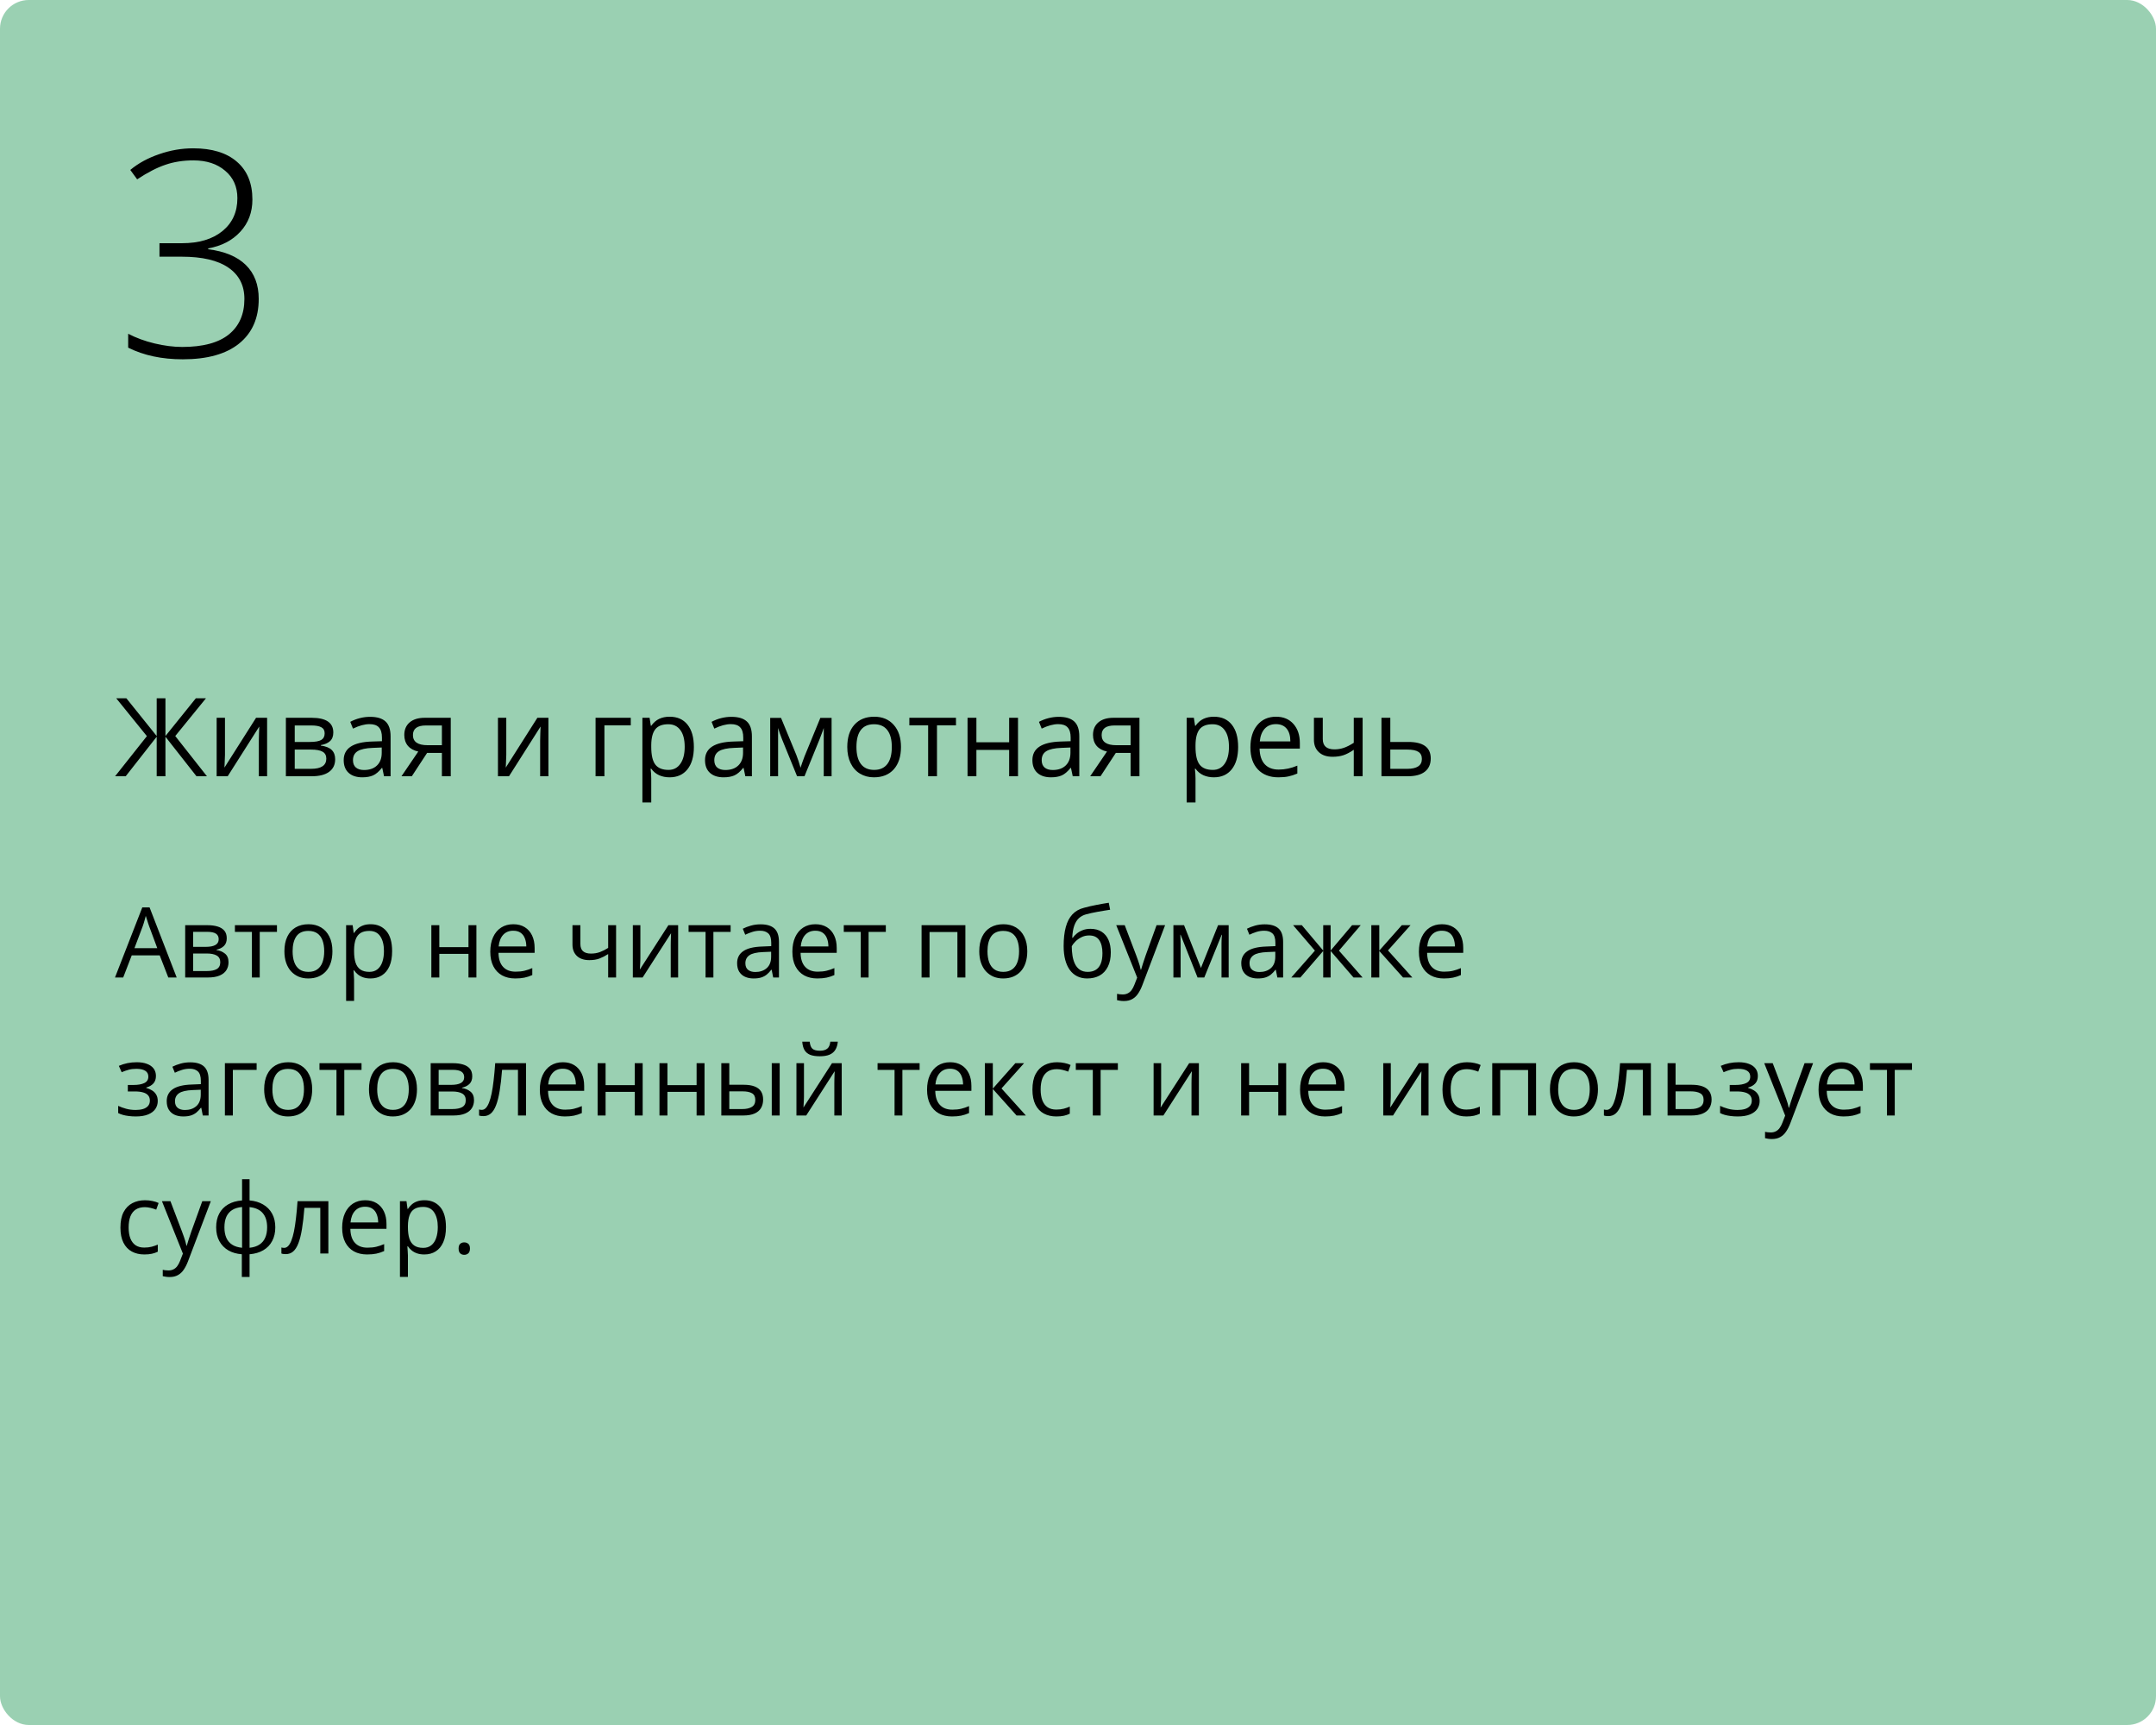 <?xml version="1.0" encoding="UTF-8"?> <svg xmlns="http://www.w3.org/2000/svg" width="375" height="300" viewBox="0 0 375 300" fill="none"> <rect width="375" height="300" rx="5" fill="#9AD0B2"></rect> <path d="M29.272 170L27.778 166.148H22.914L21.428 170H20L24.748 157.814H26.018L30.733 170H29.272ZM27.355 164.895L25.935 161.068C25.902 160.969 25.846 160.806 25.769 160.579C25.697 160.352 25.622 160.117 25.545 159.873C25.467 159.63 25.404 159.433 25.354 159.284C25.299 159.511 25.238 159.737 25.171 159.964C25.11 160.186 25.05 160.393 24.989 160.587C24.928 160.775 24.875 160.936 24.831 161.068L23.387 164.895H27.355ZM39.44 163.185C39.44 163.755 39.274 164.201 38.942 164.521C38.61 164.837 38.181 165.05 37.656 165.161V165.227C38.226 165.305 38.715 165.509 39.125 165.841C39.54 166.168 39.748 166.669 39.748 167.344C39.748 167.864 39.623 168.323 39.374 168.722C39.125 169.12 38.735 169.433 38.204 169.66C37.672 169.887 36.981 170 36.128 170H32.21V160.902H36.095C36.748 160.902 37.324 160.977 37.822 161.126C38.325 161.27 38.721 161.508 39.009 161.84C39.297 162.172 39.44 162.621 39.44 163.185ZM38.312 167.344C38.312 166.807 38.107 166.42 37.697 166.182C37.293 165.944 36.704 165.825 35.929 165.825H33.597V168.879H35.962C36.726 168.879 37.307 168.763 37.706 168.531C38.109 168.293 38.312 167.897 38.312 167.344ZM38.038 163.343C38.038 162.911 37.88 162.59 37.565 162.38C37.249 162.164 36.732 162.056 36.012 162.056H33.597V164.671H35.772C36.519 164.671 37.083 164.563 37.465 164.347C37.847 164.131 38.038 163.797 38.038 163.343ZM48.173 162.073H45.176V170H43.815V162.073H40.86V160.902H48.173V162.073ZM57.818 165.435C57.818 166.182 57.721 166.848 57.528 167.435C57.334 168.022 57.055 168.517 56.69 168.921C56.324 169.325 55.882 169.635 55.361 169.851C54.847 170.061 54.263 170.166 53.61 170.166C53.001 170.166 52.442 170.061 51.933 169.851C51.429 169.635 50.992 169.325 50.622 168.921C50.256 168.517 49.971 168.022 49.767 167.435C49.567 166.848 49.468 166.182 49.468 165.435C49.468 164.438 49.637 163.592 49.974 162.895C50.312 162.192 50.793 161.658 51.419 161.292C52.049 160.922 52.799 160.736 53.668 160.736C54.498 160.736 55.223 160.922 55.843 161.292C56.468 161.663 56.952 162.2 57.295 162.903C57.644 163.6 57.818 164.444 57.818 165.435ZM50.895 165.435C50.895 166.165 50.992 166.799 51.186 167.335C51.38 167.872 51.678 168.287 52.083 168.581C52.486 168.874 53.007 169.021 53.643 169.021C54.274 169.021 54.791 168.874 55.195 168.581C55.605 168.287 55.906 167.872 56.1 167.335C56.294 166.799 56.391 166.165 56.391 165.435C56.391 164.71 56.294 164.084 56.1 163.559C55.906 163.027 55.608 162.618 55.204 162.33C54.8 162.042 54.277 161.898 53.635 161.898C52.688 161.898 51.994 162.211 51.551 162.836C51.114 163.462 50.895 164.328 50.895 165.435ZM64.476 160.736C65.61 160.736 66.515 161.126 67.19 161.907C67.865 162.687 68.203 163.86 68.203 165.426C68.203 166.461 68.048 167.33 67.738 168.033C67.428 168.736 66.991 169.267 66.426 169.626C65.867 169.986 65.206 170.166 64.442 170.166C63.961 170.166 63.538 170.102 63.172 169.975C62.807 169.848 62.495 169.676 62.234 169.46C61.974 169.245 61.758 169.009 61.587 168.755H61.487C61.504 168.971 61.523 169.231 61.545 169.535C61.573 169.84 61.587 170.105 61.587 170.332V174.067H60.201V160.902H61.338L61.52 162.247H61.587C61.764 161.97 61.98 161.719 62.234 161.492C62.489 161.259 62.799 161.077 63.164 160.944C63.535 160.806 63.972 160.736 64.476 160.736ZM64.235 161.898C63.604 161.898 63.095 162.02 62.708 162.264C62.326 162.507 62.046 162.872 61.869 163.359C61.692 163.841 61.598 164.447 61.587 165.177V165.443C61.587 166.212 61.67 166.862 61.836 167.394C62.008 167.925 62.287 168.329 62.674 168.605C63.067 168.882 63.593 169.021 64.251 169.021C64.816 169.021 65.286 168.868 65.663 168.564C66.039 168.26 66.318 167.836 66.501 167.294C66.689 166.746 66.783 166.118 66.783 165.41C66.783 164.336 66.573 163.484 66.152 162.853C65.737 162.217 65.098 161.898 64.235 161.898ZM76.412 160.902V164.721H81.484V160.902H82.862V170H81.484V165.891H76.412V170H75.026V160.902H76.412ZM89.287 160.736C90.061 160.736 90.725 160.908 91.279 161.251C91.832 161.594 92.255 162.076 92.549 162.695C92.842 163.31 92.989 164.029 92.989 164.854V165.708H86.705C86.722 166.777 86.987 167.59 87.502 168.149C88.017 168.708 88.742 168.987 89.677 168.987C90.252 168.987 90.761 168.935 91.204 168.83C91.647 168.724 92.106 168.569 92.582 168.365V169.577C92.123 169.781 91.666 169.931 91.212 170.025C90.764 170.119 90.233 170.166 89.619 170.166C88.744 170.166 87.981 169.989 87.328 169.635C86.68 169.275 86.177 168.749 85.817 168.058C85.457 167.366 85.277 166.519 85.277 165.518C85.277 164.538 85.441 163.691 85.767 162.978C86.099 162.258 86.564 161.705 87.162 161.317C87.765 160.93 88.473 160.736 89.287 160.736ZM89.27 161.865C88.534 161.865 87.947 162.106 87.51 162.587C87.073 163.069 86.813 163.741 86.73 164.604H91.544C91.539 164.062 91.453 163.586 91.287 163.177C91.127 162.762 90.88 162.441 90.548 162.214C90.216 161.981 89.79 161.865 89.27 161.865ZM100.949 160.902V164.173C100.949 164.743 101.104 165.163 101.414 165.435C101.729 165.706 102.186 165.841 102.784 165.841C103.359 165.841 103.882 165.753 104.353 165.576C104.823 165.399 105.299 165.158 105.78 164.854V160.902H107.158V170H105.78V165.924C105.271 166.251 104.77 166.508 104.278 166.696C103.785 166.884 103.196 166.979 102.51 166.979C101.575 166.979 100.85 166.735 100.335 166.248C99.826 165.761 99.571 165.103 99.571 164.272V160.902H100.949ZM111.383 160.902V166.622C111.383 166.732 111.381 166.876 111.375 167.053C111.369 167.225 111.361 167.41 111.35 167.609C111.339 167.803 111.328 167.991 111.317 168.174C111.311 168.351 111.303 168.498 111.292 168.614L116.256 160.902H117.949V170H116.663V164.422C116.663 164.245 116.665 164.018 116.671 163.741C116.676 163.465 116.685 163.193 116.696 162.928C116.707 162.657 116.715 162.446 116.721 162.297L111.773 170H110.072V160.902H111.383ZM127.08 162.073H124.083V170H122.722V162.073H119.767V160.902H127.08V162.073ZM132.285 160.753C133.369 160.753 134.174 160.996 134.7 161.483C135.226 161.97 135.489 162.748 135.489 163.816V170H134.484L134.219 168.655H134.152C133.898 168.987 133.632 169.267 133.355 169.494C133.079 169.715 132.758 169.884 132.393 170C132.033 170.111 131.59 170.166 131.064 170.166C130.511 170.166 130.019 170.069 129.587 169.875C129.161 169.682 128.823 169.389 128.574 168.996C128.331 168.603 128.209 168.105 128.209 167.501C128.209 166.594 128.569 165.897 129.288 165.41C130.007 164.923 131.103 164.657 132.575 164.613L134.144 164.546V163.99C134.144 163.204 133.975 162.654 133.638 162.338C133.3 162.023 132.824 161.865 132.21 161.865C131.734 161.865 131.28 161.934 130.849 162.073C130.417 162.211 130.007 162.374 129.62 162.562L129.197 161.517C129.606 161.306 130.077 161.126 130.608 160.977C131.139 160.828 131.698 160.753 132.285 160.753ZM134.127 165.518L132.741 165.576C131.607 165.62 130.807 165.805 130.342 166.132C129.877 166.458 129.645 166.92 129.645 167.518C129.645 168.038 129.803 168.423 130.118 168.672C130.434 168.921 130.851 169.045 131.372 169.045C132.18 169.045 132.841 168.821 133.355 168.373C133.87 167.925 134.127 167.252 134.127 166.356V165.518ZM141.831 160.736C142.605 160.736 143.269 160.908 143.823 161.251C144.376 161.594 144.799 162.076 145.093 162.695C145.386 163.31 145.533 164.029 145.533 164.854V165.708H139.249C139.266 166.777 139.531 167.59 140.046 168.149C140.561 168.708 141.285 168.987 142.221 168.987C142.796 168.987 143.305 168.935 143.748 168.83C144.191 168.724 144.65 168.569 145.126 168.365V169.577C144.667 169.781 144.21 169.931 143.756 170.025C143.308 170.119 142.777 170.166 142.163 170.166C141.288 170.166 140.525 169.989 139.872 169.635C139.224 169.275 138.721 168.749 138.361 168.058C138.001 167.366 137.821 166.519 137.821 165.518C137.821 164.538 137.985 163.691 138.311 162.978C138.643 162.258 139.108 161.705 139.706 161.317C140.309 160.93 141.017 160.736 141.831 160.736ZM141.814 161.865C141.078 161.865 140.491 162.106 140.054 162.587C139.617 163.069 139.357 163.741 139.274 164.604H144.088C144.083 164.062 143.997 163.586 143.831 163.177C143.671 162.762 143.424 162.441 143.092 162.214C142.76 161.981 142.334 161.865 141.814 161.865ZM154.074 162.073H151.078V170H149.716V162.073H146.761V160.902H154.074V162.073ZM167.912 160.902V170H166.525V162.089H161.678V170H160.292V160.902H167.912ZM178.678 165.435C178.678 166.182 178.581 166.848 178.387 167.435C178.194 168.022 177.914 168.517 177.549 168.921C177.184 169.325 176.741 169.635 176.221 169.851C175.706 170.061 175.122 170.166 174.469 170.166C173.861 170.166 173.302 170.061 172.792 169.851C172.289 169.635 171.852 169.325 171.481 168.921C171.116 168.517 170.831 168.022 170.626 167.435C170.427 166.848 170.327 166.182 170.327 165.435C170.327 164.438 170.496 163.592 170.833 162.895C171.171 162.192 171.653 161.658 172.278 161.292C172.909 160.922 173.659 160.736 174.527 160.736C175.357 160.736 176.082 160.922 176.702 161.292C177.327 161.663 177.812 162.2 178.155 162.903C178.503 163.6 178.678 164.444 178.678 165.435ZM171.755 165.435C171.755 166.165 171.852 166.799 172.045 167.335C172.239 167.872 172.538 168.287 172.942 168.581C173.346 168.874 173.866 169.021 174.502 169.021C175.133 169.021 175.651 168.874 176.055 168.581C176.464 168.287 176.766 167.872 176.959 167.335C177.153 166.799 177.25 166.165 177.25 165.435C177.25 164.71 177.153 164.084 176.959 163.559C176.766 163.027 176.467 162.618 176.063 162.33C175.659 162.042 175.136 161.898 174.494 161.898C173.548 161.898 172.853 162.211 172.411 162.836C171.973 163.462 171.755 164.328 171.755 165.435ZM185.003 164.538C185.003 163.243 185.127 162.139 185.376 161.226C185.625 160.307 186.01 159.571 186.53 159.018C187.056 158.459 187.731 158.077 188.556 157.873C189.264 157.679 189.983 157.513 190.714 157.375C191.444 157.231 192.155 157.106 192.847 157.001L193.088 158.213C192.739 158.263 192.374 158.321 191.992 158.387C191.61 158.448 191.229 158.514 190.847 158.586C190.465 158.653 190.105 158.725 189.768 158.802C189.43 158.874 189.131 158.949 188.871 159.026C188.401 159.154 187.994 159.375 187.651 159.69C187.313 160.006 187.045 160.44 186.846 160.994C186.652 161.547 186.536 162.244 186.497 163.085H186.597C186.763 162.842 186.99 162.601 187.277 162.363C187.565 162.125 187.908 161.929 188.307 161.774C188.705 161.613 189.153 161.533 189.651 161.533C190.437 161.533 191.093 161.705 191.619 162.048C192.144 162.385 192.54 162.861 192.806 163.476C193.071 164.09 193.204 164.809 193.204 165.634C193.204 166.624 193.033 167.457 192.689 168.132C192.352 168.807 191.876 169.317 191.262 169.66C190.647 169.997 189.925 170.166 189.095 170.166C188.453 170.166 187.878 170.042 187.369 169.792C186.865 169.543 186.436 169.178 186.082 168.697C185.733 168.215 185.465 167.626 185.277 166.929C185.094 166.231 185.003 165.435 185.003 164.538ZM189.203 169.021C189.729 169.021 190.18 168.91 190.556 168.688C190.938 168.467 191.231 168.118 191.436 167.643C191.646 167.161 191.751 166.536 191.751 165.767C191.751 164.804 191.566 164.051 191.195 163.509C190.83 162.961 190.243 162.687 189.436 162.687C188.932 162.687 188.475 162.795 188.066 163.011C187.656 163.221 187.311 163.473 187.028 163.766C186.746 164.059 186.541 164.322 186.414 164.555C186.414 165.119 186.456 165.667 186.539 166.198C186.622 166.729 186.765 167.208 186.97 167.634C187.175 168.06 187.457 168.398 187.817 168.647C188.182 168.896 188.644 169.021 189.203 169.021ZM194.15 160.902H195.628L197.637 166.182C197.753 166.492 197.861 166.79 197.96 167.078C198.06 167.36 198.149 167.632 198.226 167.892C198.304 168.152 198.364 168.403 198.409 168.647H198.467C198.544 168.37 198.655 168.008 198.799 167.56C198.943 167.106 199.098 166.644 199.264 166.173L201.165 160.902H202.65L198.691 171.336C198.481 171.895 198.234 172.382 197.952 172.797C197.675 173.212 197.338 173.531 196.939 173.752C196.541 173.979 196.06 174.092 195.495 174.092C195.235 174.092 195.005 174.076 194.806 174.042C194.607 174.015 194.435 173.982 194.292 173.943V172.839C194.413 172.867 194.56 172.891 194.731 172.914C194.909 172.936 195.091 172.947 195.279 172.947C195.622 172.947 195.918 172.88 196.167 172.748C196.422 172.62 196.641 172.432 196.823 172.183C197.006 171.934 197.164 171.638 197.296 171.295L197.794 170.017L194.15 160.902ZM213.707 160.902V170H212.462V164.073C212.462 163.83 212.467 163.583 212.479 163.334C212.495 163.08 212.514 162.825 212.537 162.571H212.487L209.465 170H208.295L205.348 162.571H205.298C205.315 162.825 205.326 163.08 205.332 163.334C205.343 163.583 205.348 163.846 205.348 164.123V170H204.095V160.902H205.946L208.884 168.34L211.864 160.902H213.707ZM219.974 160.753C221.059 160.753 221.864 160.996 222.39 161.483C222.915 161.97 223.178 162.748 223.178 163.816V170H222.174L221.908 168.655H221.842C221.587 168.987 221.322 169.267 221.045 169.494C220.768 169.715 220.447 169.884 220.082 170C219.722 170.111 219.28 170.166 218.754 170.166C218.201 170.166 217.708 170.069 217.276 169.875C216.85 169.682 216.513 169.389 216.264 168.996C216.02 168.603 215.898 168.105 215.898 167.501C215.898 166.594 216.258 165.897 216.978 165.41C217.697 164.923 218.793 164.657 220.265 164.613L221.833 164.546V163.99C221.833 163.204 221.665 162.654 221.327 162.338C220.99 162.023 220.514 161.865 219.899 161.865C219.424 161.865 218.97 161.934 218.538 162.073C218.106 162.211 217.697 162.374 217.31 162.562L216.886 161.517C217.296 161.306 217.766 161.126 218.297 160.977C218.829 160.828 219.388 160.753 219.974 160.753ZM221.817 165.518L220.431 165.576C219.296 165.62 218.497 165.805 218.032 166.132C217.567 166.458 217.334 166.92 217.334 167.518C217.334 168.038 217.492 168.423 217.808 168.672C218.123 168.921 218.541 169.045 219.061 169.045C219.869 169.045 220.53 168.821 221.045 168.373C221.56 167.925 221.817 167.252 221.817 166.356V165.518ZM236.675 160.902L232.89 165.327L236.999 170H235.422L231.438 165.385V170H230.151V165.385L226.175 170H224.598L228.707 165.327L224.913 160.902H226.432L230.151 165.318V160.902H231.438V165.318L235.173 160.902H236.675ZM243.822 160.902H245.341L241.415 165.293L245.657 170H244.038L239.904 165.385V170H238.518V160.902H239.904V165.318L243.822 160.902ZM250.803 160.736C251.578 160.736 252.242 160.908 252.795 161.251C253.349 161.594 253.772 162.076 254.065 162.695C254.359 163.31 254.505 164.029 254.505 164.854V165.708H248.222C248.238 166.777 248.504 167.59 249.019 168.149C249.533 168.708 250.258 168.987 251.193 168.987C251.769 168.987 252.278 168.935 252.721 168.83C253.163 168.724 253.623 168.569 254.099 168.365V169.577C253.639 169.781 253.183 169.931 252.729 170.025C252.281 170.119 251.75 170.166 251.135 170.166C250.261 170.166 249.497 169.989 248.844 169.635C248.197 169.275 247.693 168.749 247.333 168.058C246.974 167.366 246.794 166.519 246.794 165.518C246.794 164.538 246.957 163.691 247.284 162.978C247.616 162.258 248.081 161.705 248.678 161.317C249.281 160.93 249.99 160.736 250.803 160.736ZM250.787 161.865C250.051 161.865 249.464 162.106 249.027 162.587C248.59 163.069 248.33 163.741 248.247 164.604H253.061C253.056 164.062 252.97 163.586 252.804 163.177C252.643 162.762 252.397 162.441 252.065 162.214C251.733 161.981 251.307 161.865 250.787 161.865ZM23.794 184.736C24.474 184.736 25.064 184.83 25.561 185.019C26.06 185.201 26.444 185.47 26.715 185.824C26.986 186.178 27.122 186.61 27.122 187.119C27.122 187.667 26.973 188.104 26.674 188.43C26.375 188.757 25.963 188.992 25.437 189.136V189.202C25.808 189.302 26.143 189.446 26.441 189.634C26.746 189.816 26.986 190.06 27.164 190.364C27.346 190.663 27.438 191.037 27.438 191.485C27.438 191.994 27.299 192.453 27.023 192.863C26.746 193.267 26.325 193.585 25.761 193.817C25.196 194.05 24.482 194.166 23.619 194.166C23.193 194.166 22.789 194.141 22.407 194.091C22.025 194.047 21.68 193.981 21.37 193.892C21.06 193.804 20.789 193.698 20.556 193.577V192.323C20.944 192.511 21.397 192.677 21.918 192.821C22.438 192.965 22.999 193.037 23.602 193.037C24.067 193.037 24.485 192.985 24.856 192.879C25.227 192.769 25.52 192.594 25.736 192.356C25.957 192.113 26.068 191.795 26.068 191.402C26.068 191.042 25.971 190.746 25.777 190.514C25.584 190.276 25.293 190.101 24.906 189.991C24.524 189.875 24.04 189.816 23.453 189.816H22.233V188.688H23.237C24.018 188.688 24.64 188.577 25.105 188.355C25.57 188.134 25.802 187.761 25.802 187.235C25.802 186.781 25.622 186.444 25.263 186.222C24.903 185.995 24.388 185.882 23.719 185.882C23.221 185.882 22.781 185.934 22.399 186.04C22.017 186.139 21.605 186.283 21.162 186.471L20.672 185.367C21.148 185.157 21.646 184.999 22.166 184.894C22.687 184.789 23.229 184.736 23.794 184.736ZM33.074 184.753C34.158 184.753 34.964 184.996 35.489 185.483C36.015 185.97 36.278 186.748 36.278 187.816V194H35.273L35.008 192.655H34.941C34.687 192.987 34.421 193.267 34.145 193.494C33.868 193.715 33.547 193.884 33.182 194C32.822 194.111 32.379 194.166 31.854 194.166C31.3 194.166 30.808 194.069 30.376 193.875C29.95 193.682 29.612 193.389 29.363 192.996C29.12 192.603 28.998 192.105 28.998 191.501C28.998 190.594 29.358 189.897 30.077 189.41C30.797 188.923 31.892 188.657 33.364 188.613L34.933 188.546V187.99C34.933 187.204 34.764 186.654 34.427 186.338C34.089 186.023 33.613 185.865 32.999 185.865C32.523 185.865 32.069 185.934 31.638 186.073C31.206 186.211 30.797 186.374 30.409 186.562L29.986 185.517C30.395 185.306 30.866 185.126 31.397 184.977C31.928 184.828 32.487 184.753 33.074 184.753ZM34.916 189.518L33.53 189.576C32.396 189.62 31.596 189.805 31.131 190.132C30.666 190.458 30.434 190.92 30.434 191.518C30.434 192.038 30.592 192.423 30.907 192.672C31.223 192.921 31.64 193.045 32.161 193.045C32.969 193.045 33.63 192.821 34.145 192.373C34.659 191.925 34.916 191.252 34.916 190.356V189.518ZM44.637 184.902V186.073H40.503V194H39.117V184.902H44.637ZM54.299 189.435C54.299 190.182 54.202 190.848 54.008 191.435C53.815 192.022 53.535 192.517 53.17 192.921C52.805 193.325 52.362 193.635 51.842 193.851C51.327 194.061 50.743 194.166 50.09 194.166C49.482 194.166 48.923 194.061 48.414 193.851C47.91 193.635 47.473 193.325 47.102 192.921C46.737 192.517 46.452 192.022 46.247 191.435C46.048 190.848 45.948 190.182 45.948 189.435C45.948 188.438 46.117 187.592 46.455 186.895C46.792 186.192 47.274 185.658 47.899 185.292C48.53 184.922 49.28 184.736 50.148 184.736C50.978 184.736 51.703 184.922 52.323 185.292C52.949 185.663 53.433 186.2 53.776 186.903C54.124 187.6 54.299 188.444 54.299 189.435ZM47.376 189.435C47.376 190.165 47.473 190.799 47.666 191.335C47.86 191.872 48.159 192.287 48.563 192.581C48.967 192.874 49.487 193.021 50.123 193.021C50.754 193.021 51.272 192.874 51.676 192.581C52.085 192.287 52.387 191.872 52.581 191.335C52.774 190.799 52.871 190.165 52.871 189.435C52.871 188.71 52.774 188.084 52.581 187.559C52.387 187.027 52.088 186.618 51.684 186.33C51.28 186.042 50.757 185.898 50.115 185.898C49.169 185.898 48.474 186.211 48.032 186.836C47.595 187.462 47.376 188.328 47.376 189.435ZM62.882 186.073H59.885V194H58.524V186.073H55.569V184.902H62.882V186.073ZM72.527 189.435C72.527 190.182 72.43 190.848 72.237 191.435C72.043 192.022 71.764 192.517 71.398 192.921C71.033 193.325 70.591 193.635 70.07 193.851C69.556 194.061 68.972 194.166 68.319 194.166C67.71 194.166 67.151 194.061 66.642 193.851C66.138 193.635 65.701 193.325 65.331 192.921C64.965 192.517 64.68 192.022 64.476 191.435C64.276 190.848 64.177 190.182 64.177 189.435C64.177 188.438 64.346 187.592 64.683 186.895C65.021 186.192 65.502 185.658 66.127 185.292C66.758 184.922 67.508 184.736 68.377 184.736C69.207 184.736 69.932 184.922 70.552 185.292C71.177 185.663 71.661 186.2 72.004 186.903C72.353 187.6 72.527 188.444 72.527 189.435ZM65.605 189.435C65.605 190.165 65.701 190.799 65.895 191.335C66.089 191.872 66.388 192.287 66.791 192.581C67.195 192.874 67.716 193.021 68.352 193.021C68.983 193.021 69.5 192.874 69.904 192.581C70.314 192.287 70.615 191.872 70.809 191.335C71.003 190.799 71.1 190.165 71.1 189.435C71.1 188.71 71.003 188.084 70.809 187.559C70.615 187.027 70.317 186.618 69.913 186.33C69.509 186.042 68.986 185.898 68.344 185.898C67.397 185.898 66.703 186.211 66.26 186.836C65.823 187.462 65.605 188.328 65.605 189.435ZM82.14 187.185C82.14 187.755 81.974 188.201 81.642 188.521C81.31 188.837 80.881 189.05 80.355 189.161V189.227C80.925 189.305 81.415 189.509 81.824 189.841C82.239 190.168 82.447 190.669 82.447 191.344C82.447 191.864 82.322 192.323 82.073 192.722C81.824 193.12 81.434 193.433 80.903 193.66C80.372 193.887 79.68 194 78.828 194H74.91V184.902H78.794C79.447 184.902 80.023 184.977 80.521 185.126C81.025 185.27 81.42 185.508 81.708 185.84C81.996 186.172 82.14 186.621 82.14 187.185ZM81.011 191.344C81.011 190.807 80.806 190.42 80.397 190.182C79.993 189.944 79.403 189.825 78.628 189.825H76.296V192.879H78.662C79.425 192.879 80.006 192.763 80.405 192.531C80.809 192.293 81.011 191.897 81.011 191.344ZM80.737 187.343C80.737 186.911 80.579 186.59 80.264 186.38C79.948 186.164 79.431 186.056 78.711 186.056H76.296V188.671H78.471C79.218 188.671 79.782 188.563 80.164 188.347C80.546 188.131 80.737 187.797 80.737 187.343ZM91.495 194H90.092V186.056H87.328C87.217 187.489 87.076 188.718 86.904 189.742C86.738 190.76 86.528 191.593 86.273 192.24C86.024 192.882 85.72 193.355 85.36 193.66C85.006 193.958 84.583 194.108 84.09 194.108C83.941 194.108 83.8 194.1 83.667 194.083C83.534 194.066 83.421 194.039 83.327 194V192.954C83.399 192.976 83.473 192.993 83.551 193.004C83.634 193.015 83.72 193.021 83.808 193.021C84.057 193.021 84.284 192.918 84.489 192.713C84.699 192.503 84.887 192.188 85.053 191.767C85.225 191.347 85.377 190.815 85.51 190.173C85.643 189.526 85.759 188.765 85.858 187.891C85.963 187.011 86.055 186.015 86.132 184.902H91.495V194ZM97.903 184.736C98.678 184.736 99.342 184.908 99.895 185.251C100.448 185.594 100.872 186.076 101.165 186.695C101.458 187.31 101.605 188.029 101.605 188.854V189.708H95.321C95.338 190.777 95.603 191.59 96.118 192.149C96.633 192.708 97.358 192.987 98.293 192.987C98.868 192.987 99.378 192.935 99.82 192.83C100.263 192.724 100.722 192.569 101.198 192.365V193.577C100.739 193.781 100.282 193.931 99.829 194.025C99.38 194.119 98.849 194.166 98.235 194.166C97.361 194.166 96.597 193.989 95.944 193.635C95.296 193.275 94.793 192.749 94.433 192.058C94.073 191.366 93.894 190.519 93.894 189.518C93.894 188.538 94.057 187.691 94.383 186.978C94.715 186.258 95.18 185.705 95.778 185.317C96.381 184.93 97.089 184.736 97.903 184.736ZM97.886 185.865C97.15 185.865 96.564 186.106 96.126 186.587C95.689 187.069 95.429 187.741 95.346 188.604H100.161C100.155 188.062 100.069 187.586 99.903 187.177C99.743 186.762 99.497 186.441 99.165 186.214C98.832 185.981 98.406 185.865 97.886 185.865ZM105.332 184.902V188.721H110.404V184.902H111.782V194H110.404V189.891H105.332V194H103.946V184.902H105.332ZM116.09 184.902V188.721H121.162V184.902H122.54V194H121.162V189.891H116.09V194H114.704V184.902H116.09ZM125.461 194V184.902H126.848V188.654H129.338C130.113 188.654 130.749 188.751 131.247 188.945C131.751 189.139 132.124 189.426 132.368 189.808C132.611 190.19 132.733 190.663 132.733 191.228C132.733 191.792 132.611 192.282 132.368 192.697C132.13 193.112 131.753 193.433 131.239 193.66C130.73 193.887 130.066 194 129.247 194H125.461ZM126.848 192.879H129.114C129.8 192.879 130.348 192.758 130.757 192.514C131.167 192.271 131.372 191.864 131.372 191.294C131.372 190.735 131.181 190.348 130.799 190.132C130.417 189.91 129.869 189.8 129.155 189.8H126.848V192.879ZM134.235 194V184.902H135.613V194H134.235ZM139.838 184.902V190.622C139.838 190.732 139.836 190.876 139.83 191.053C139.825 191.225 139.816 191.41 139.805 191.609C139.794 191.803 139.783 191.991 139.772 192.174C139.766 192.351 139.758 192.498 139.747 192.614L144.711 184.902H146.404V194H145.118V188.422C145.118 188.245 145.12 188.018 145.126 187.741C145.132 187.465 145.14 187.193 145.151 186.928C145.162 186.657 145.17 186.446 145.176 186.297L140.229 194H138.527V184.902H139.838ZM145.724 181.159C145.674 181.718 145.533 182.185 145.3 182.562C145.073 182.938 144.739 183.223 144.296 183.417C143.853 183.605 143.286 183.699 142.594 183.699C141.88 183.699 141.305 183.607 140.868 183.425C140.436 183.237 140.115 182.954 139.905 182.578C139.7 182.202 139.578 181.729 139.54 181.159H140.834C140.895 181.767 141.059 182.182 141.324 182.404C141.59 182.625 142.021 182.736 142.619 182.736C143.15 182.736 143.568 182.62 143.873 182.387C144.177 182.155 144.36 181.745 144.42 181.159H145.724ZM159.951 186.073H156.955V194H155.593V186.073H152.638V184.902H159.951V186.073ZM165.255 184.736C166.03 184.736 166.694 184.908 167.248 185.251C167.801 185.594 168.224 186.076 168.518 186.695C168.811 187.31 168.958 188.029 168.958 188.854V189.708H162.674C162.69 190.777 162.956 191.59 163.471 192.149C163.985 192.708 164.71 192.987 165.646 192.987C166.221 192.987 166.73 192.935 167.173 192.83C167.616 192.724 168.075 192.569 168.551 192.365V193.577C168.091 193.781 167.635 193.931 167.181 194.025C166.733 194.119 166.202 194.166 165.587 194.166C164.713 194.166 163.949 193.989 163.296 193.635C162.649 193.275 162.145 192.749 161.786 192.058C161.426 191.366 161.246 190.519 161.246 189.518C161.246 188.538 161.409 187.691 161.736 186.978C162.068 186.258 162.533 185.705 163.13 185.317C163.734 184.93 164.442 184.736 165.255 184.736ZM165.239 185.865C164.503 185.865 163.916 186.106 163.479 186.587C163.042 187.069 162.782 187.741 162.699 188.604H167.513C167.508 188.062 167.422 187.586 167.256 187.177C167.095 186.762 166.849 186.441 166.517 186.214C166.185 185.981 165.759 185.865 165.239 185.865ZM176.603 184.902H178.122L174.195 189.293L178.437 194H176.818L172.685 189.385V194H171.298V184.902H172.685V189.318L176.603 184.902ZM183.725 194.166C182.906 194.166 182.183 193.997 181.558 193.66C180.933 193.322 180.446 192.807 180.097 192.116C179.749 191.424 179.574 190.552 179.574 189.501C179.574 188.4 179.757 187.5 180.122 186.803C180.493 186.1 181.002 185.58 181.649 185.243C182.297 184.905 183.033 184.736 183.857 184.736C184.311 184.736 184.748 184.783 185.169 184.877C185.595 184.966 185.944 185.079 186.215 185.218L185.8 186.372C185.523 186.261 185.202 186.161 184.837 186.073C184.477 185.984 184.14 185.94 183.824 185.94C183.193 185.94 182.668 186.076 182.247 186.347C181.832 186.618 181.519 187.016 181.309 187.542C181.104 188.068 181.002 188.715 181.002 189.484C181.002 190.22 181.102 190.848 181.301 191.369C181.506 191.889 181.807 192.287 182.206 192.564C182.61 192.835 183.113 192.971 183.716 192.971C184.198 192.971 184.632 192.921 185.02 192.821C185.407 192.716 185.758 192.594 186.074 192.456V193.685C185.769 193.84 185.429 193.958 185.053 194.042C184.682 194.125 184.239 194.166 183.725 194.166ZM194.433 186.073H191.436V194H190.075V186.073H187.12V184.902H194.433V186.073ZM201.961 184.902V190.622C201.961 190.732 201.959 190.876 201.953 191.053C201.948 191.225 201.939 191.41 201.928 191.609C201.917 191.803 201.906 191.991 201.895 192.174C201.889 192.351 201.881 192.498 201.87 192.614L206.834 184.902H208.527V194H207.241V188.422C207.241 188.245 207.243 188.018 207.249 187.741C207.255 187.465 207.263 187.193 207.274 186.928C207.285 186.657 207.293 186.446 207.299 186.297L202.352 194H200.65V184.902H201.961ZM217.26 184.902V188.721H222.332V184.902H223.709V194H222.332V189.891H217.26V194H215.874V184.902H217.26ZM230.134 184.736C230.909 184.736 231.573 184.908 232.126 185.251C232.68 185.594 233.103 186.076 233.396 186.695C233.69 187.31 233.836 188.029 233.836 188.854V189.708H227.553C227.569 190.777 227.835 191.59 228.35 192.149C228.864 192.708 229.589 192.987 230.524 192.987C231.1 192.987 231.609 192.935 232.052 192.83C232.494 192.724 232.954 192.569 233.43 192.365V193.577C232.97 193.781 232.514 193.931 232.06 194.025C231.612 194.119 231.081 194.166 230.466 194.166C229.592 194.166 228.828 193.989 228.175 193.635C227.528 193.275 227.024 192.749 226.665 192.058C226.305 191.366 226.125 190.519 226.125 189.518C226.125 188.538 226.288 187.691 226.615 186.978C226.947 186.258 227.412 185.705 228.009 185.317C228.612 184.93 229.321 184.736 230.134 184.736ZM230.118 185.865C229.382 185.865 228.795 186.106 228.358 186.587C227.921 187.069 227.661 187.741 227.578 188.604H232.392C232.387 188.062 232.301 187.586 232.135 187.177C231.974 186.762 231.728 186.441 231.396 186.214C231.064 185.981 230.638 185.865 230.118 185.865ZM241.905 184.902V190.622C241.905 190.732 241.902 190.876 241.896 191.053C241.891 191.225 241.883 191.41 241.872 191.609C241.861 191.803 241.849 191.991 241.838 192.174C241.833 192.351 241.825 192.498 241.813 192.614L246.777 184.902H248.471V194H247.184V188.422C247.184 188.245 247.187 188.018 247.192 187.741C247.198 187.465 247.206 187.193 247.217 186.928C247.228 186.657 247.237 186.446 247.242 186.297L242.295 194H240.593V184.902H241.905ZM255.045 194.166C254.226 194.166 253.504 193.997 252.878 193.66C252.253 193.322 251.766 192.807 251.417 192.116C251.069 191.424 250.895 190.552 250.895 189.501C250.895 188.4 251.077 187.5 251.442 186.803C251.813 186.1 252.322 185.58 252.97 185.243C253.617 184.905 254.353 184.736 255.178 184.736C255.632 184.736 256.069 184.783 256.489 184.877C256.915 184.966 257.264 185.079 257.535 185.218L257.12 186.372C256.843 186.261 256.522 186.161 256.157 186.073C255.798 185.984 255.46 185.94 255.145 185.94C254.514 185.94 253.988 186.076 253.567 186.347C253.152 186.618 252.84 187.016 252.629 187.542C252.425 188.068 252.322 188.715 252.322 189.484C252.322 190.22 252.422 190.848 252.621 191.369C252.826 191.889 253.127 192.287 253.526 192.564C253.93 192.835 254.433 192.971 255.037 192.971C255.518 192.971 255.952 192.921 256.34 192.821C256.727 192.716 257.079 192.594 257.394 192.456V193.685C257.09 193.84 256.749 193.958 256.373 194.042C256.002 194.125 255.56 194.166 255.045 194.166ZM267.172 184.902V194H265.786V186.089H260.938V194H259.552V184.902H267.172ZM277.938 189.435C277.938 190.182 277.842 190.848 277.648 191.435C277.454 192.022 277.175 192.517 276.81 192.921C276.444 193.325 276.002 193.635 275.481 193.851C274.967 194.061 274.383 194.166 273.73 194.166C273.121 194.166 272.562 194.061 272.053 193.851C271.55 193.635 271.112 193.325 270.742 192.921C270.376 192.517 270.091 192.022 269.887 191.435C269.688 190.848 269.588 190.182 269.588 189.435C269.588 188.438 269.757 187.592 270.094 186.895C270.432 186.192 270.913 185.658 271.539 185.292C272.169 184.922 272.919 184.736 273.788 184.736C274.618 184.736 275.343 184.922 275.963 185.292C276.588 185.663 277.072 186.2 277.416 186.903C277.764 187.6 277.938 188.444 277.938 189.435ZM271.016 189.435C271.016 190.165 271.112 190.799 271.306 191.335C271.5 191.872 271.799 192.287 272.203 192.581C272.607 192.874 273.127 193.021 273.763 193.021C274.394 193.021 274.911 192.874 275.315 192.581C275.725 192.287 276.027 191.872 276.22 191.335C276.414 190.799 276.511 190.165 276.511 189.435C276.511 188.71 276.414 188.084 276.22 187.559C276.027 187.027 275.728 186.618 275.324 186.33C274.92 186.042 274.397 185.898 273.755 185.898C272.809 185.898 272.114 186.211 271.671 186.836C271.234 187.462 271.016 188.328 271.016 189.435ZM287.144 194H285.741V186.056H282.977C282.866 187.489 282.725 188.718 282.554 189.742C282.388 190.76 282.177 191.593 281.923 192.24C281.674 192.882 281.369 193.355 281.01 193.66C280.656 193.958 280.232 194.108 279.74 194.108C279.59 194.108 279.449 194.1 279.316 194.083C279.184 194.066 279.07 194.039 278.976 194V192.954C279.048 192.976 279.123 192.993 279.2 193.004C279.283 193.015 279.369 193.021 279.458 193.021C279.707 193.021 279.933 192.918 280.138 192.713C280.348 192.503 280.537 192.188 280.703 191.767C280.874 191.347 281.026 190.815 281.159 190.173C281.292 189.526 281.408 188.765 281.508 187.891C281.613 187.011 281.704 186.015 281.782 184.902H287.144V194ZM291.436 188.654H294.225C294.999 188.654 295.644 188.751 296.159 188.945C296.673 189.139 297.058 189.426 297.312 189.808C297.573 190.19 297.703 190.663 297.703 191.228C297.703 191.792 297.575 192.282 297.321 192.697C297.072 193.112 296.684 193.433 296.159 193.66C295.639 193.887 294.966 194 294.142 194H290.049V184.902H291.436V188.654ZM296.316 191.294C296.316 190.735 296.117 190.348 295.719 190.132C295.326 189.91 294.775 189.8 294.067 189.8H291.436V192.879H294.075C294.739 192.879 295.279 192.758 295.694 192.514C296.109 192.265 296.316 191.858 296.316 191.294ZM302.417 184.736C303.098 184.736 303.688 184.83 304.186 185.019C304.684 185.201 305.068 185.47 305.339 185.824C305.611 186.178 305.746 186.61 305.746 187.119C305.746 187.667 305.597 188.104 305.298 188.43C304.999 188.757 304.587 188.992 304.061 189.136V189.202C304.432 189.302 304.767 189.446 305.065 189.634C305.37 189.816 305.611 190.06 305.788 190.364C305.97 190.663 306.062 191.037 306.062 191.485C306.062 191.994 305.923 192.453 305.646 192.863C305.37 193.267 304.949 193.585 304.385 193.817C303.82 194.05 303.106 194.166 302.243 194.166C301.817 194.166 301.413 194.141 301.031 194.091C300.649 194.047 300.304 193.981 299.994 193.892C299.684 193.804 299.413 193.698 299.18 193.577V192.323C299.568 192.511 300.021 192.677 300.542 192.821C301.062 192.965 301.623 193.037 302.227 193.037C302.691 193.037 303.109 192.985 303.48 192.879C303.851 192.769 304.144 192.594 304.36 192.356C304.581 192.113 304.692 191.795 304.692 191.402C304.692 191.042 304.595 190.746 304.401 190.514C304.208 190.276 303.917 190.101 303.53 189.991C303.148 189.875 302.664 189.816 302.077 189.816H300.857V188.688H301.861C302.642 188.688 303.264 188.577 303.729 188.355C304.194 188.134 304.426 187.761 304.426 187.235C304.426 186.781 304.246 186.444 303.887 186.222C303.527 185.995 303.012 185.882 302.343 185.882C301.845 185.882 301.405 185.934 301.023 186.04C300.641 186.139 300.229 186.283 299.786 186.471L299.296 185.367C299.772 185.157 300.27 184.999 300.791 184.894C301.311 184.789 301.853 184.736 302.417 184.736ZM306.858 184.902H308.336L310.345 190.182C310.461 190.492 310.569 190.79 310.668 191.078C310.768 191.36 310.857 191.632 310.934 191.892C311.012 192.152 311.072 192.403 311.117 192.647H311.175C311.252 192.37 311.363 192.008 311.507 191.56C311.651 191.106 311.806 190.644 311.972 190.173L313.873 184.902H315.358L311.399 195.336C311.189 195.895 310.942 196.382 310.66 196.797C310.383 197.212 310.046 197.531 309.647 197.752C309.249 197.979 308.768 198.092 308.203 198.092C307.943 198.092 307.713 198.076 307.514 198.042C307.315 198.015 307.143 197.982 307 197.943V196.839C307.121 196.867 307.268 196.891 307.439 196.914C307.617 196.936 307.799 196.947 307.987 196.947C308.33 196.947 308.626 196.88 308.875 196.748C309.13 196.62 309.349 196.432 309.531 196.183C309.714 195.934 309.872 195.638 310.004 195.295L310.502 194.017L306.858 184.902ZM320.314 184.736C321.089 184.736 321.753 184.908 322.306 185.251C322.86 185.594 323.283 186.076 323.576 186.695C323.869 187.31 324.016 188.029 324.016 188.854V189.708H317.732C317.749 190.777 318.015 191.59 318.529 192.149C319.044 192.708 319.769 192.987 320.704 192.987C321.28 192.987 321.789 192.935 322.231 192.83C322.674 192.724 323.133 192.569 323.609 192.365V193.577C323.15 193.781 322.694 193.931 322.24 194.025C321.792 194.119 321.26 194.166 320.646 194.166C319.772 194.166 319.008 193.989 318.355 193.635C317.708 193.275 317.204 192.749 316.844 192.058C316.485 191.366 316.305 190.519 316.305 189.518C316.305 188.538 316.468 187.691 316.794 186.978C317.126 186.258 317.591 185.705 318.189 185.317C318.792 184.93 319.5 184.736 320.314 184.736ZM320.297 185.865C319.561 185.865 318.975 186.106 318.538 186.587C318.1 187.069 317.84 187.741 317.757 188.604H322.572C322.566 188.062 322.48 187.586 322.314 187.177C322.154 186.762 321.908 186.441 321.576 186.214C321.244 185.981 320.818 185.865 320.297 185.865ZM332.558 186.073H329.561V194H328.2V186.073H325.245V184.902H332.558V186.073ZM25.097 218.166C24.278 218.166 23.555 217.997 22.93 217.66C22.305 217.322 21.818 216.807 21.469 216.116C21.121 215.424 20.946 214.552 20.946 213.501C20.946 212.4 21.129 211.5 21.494 210.803C21.865 210.1 22.374 209.58 23.021 209.243C23.669 208.905 24.405 208.736 25.23 208.736C25.683 208.736 26.12 208.783 26.541 208.877C26.967 208.966 27.316 209.079 27.587 209.218L27.172 210.372C26.895 210.261 26.574 210.161 26.209 210.073C25.849 209.984 25.512 209.94 25.196 209.94C24.565 209.94 24.04 210.076 23.619 210.347C23.204 210.618 22.891 211.016 22.681 211.542C22.476 212.068 22.374 212.715 22.374 213.484C22.374 214.22 22.474 214.848 22.673 215.369C22.878 215.889 23.179 216.287 23.578 216.564C23.982 216.835 24.485 216.971 25.088 216.971C25.57 216.971 26.004 216.921 26.392 216.821C26.779 216.716 27.13 216.594 27.446 216.456V217.685C27.141 217.84 26.801 217.958 26.425 218.042C26.054 218.125 25.611 218.166 25.097 218.166ZM28.168 208.902H29.645L31.654 214.182C31.77 214.492 31.878 214.79 31.978 215.078C32.078 215.36 32.166 215.632 32.244 215.892C32.321 216.152 32.382 216.403 32.426 216.647H32.484C32.562 216.37 32.672 216.008 32.816 215.56C32.96 215.106 33.115 214.644 33.281 214.173L35.182 208.902H36.668L32.709 219.336C32.498 219.895 32.252 220.382 31.97 220.797C31.693 221.212 31.355 221.531 30.957 221.752C30.559 221.979 30.077 222.092 29.513 222.092C29.253 222.092 29.023 222.076 28.824 222.042C28.625 222.015 28.453 221.982 28.309 221.943V220.839C28.431 220.867 28.578 220.891 28.749 220.914C28.926 220.936 29.109 220.947 29.297 220.947C29.64 220.947 29.936 220.88 30.185 220.748C30.44 220.62 30.658 220.432 30.841 220.183C31.023 219.934 31.181 219.638 31.314 219.295L31.812 218.017L28.168 208.902ZM43.408 205.084V208.77C44.31 208.847 45.096 209.082 45.766 209.475C46.435 209.862 46.955 210.391 47.326 211.061C47.697 211.73 47.882 212.527 47.882 213.451C47.882 214.359 47.703 215.15 47.343 215.825C46.989 216.5 46.477 217.034 45.807 217.427C45.143 217.82 44.343 218.055 43.408 218.133V222.084H42.063V218.133C41.161 218.066 40.376 217.84 39.706 217.452C39.042 217.059 38.525 216.525 38.154 215.85C37.783 215.175 37.598 214.375 37.598 213.451C37.598 212.527 37.775 211.73 38.129 211.061C38.489 210.385 39.003 209.854 39.673 209.467C40.342 209.074 41.153 208.841 42.105 208.77V205.084H43.408ZM42.105 209.915C41.402 209.976 40.824 210.153 40.37 210.446C39.916 210.74 39.579 211.138 39.357 211.642C39.142 212.145 39.034 212.748 39.034 213.451C39.034 214.154 39.144 214.76 39.366 215.269C39.587 215.773 39.925 216.171 40.378 216.464C40.832 216.758 41.408 216.938 42.105 217.004V209.915ZM43.408 209.932V217.004C44.105 216.932 44.678 216.747 45.127 216.448C45.58 216.149 45.915 215.748 46.131 215.244C46.352 214.741 46.463 214.143 46.463 213.451C46.463 212.4 46.211 211.578 45.708 210.986C45.204 210.388 44.438 210.037 43.408 209.932ZM57.113 218H55.71V210.056H52.946C52.835 211.489 52.694 212.718 52.523 213.742C52.356 214.76 52.146 215.593 51.892 216.24C51.643 216.882 51.338 217.355 50.978 217.66C50.624 217.958 50.201 218.108 49.709 218.108C49.559 218.108 49.418 218.1 49.285 218.083C49.152 218.066 49.039 218.039 48.945 218V216.954C49.017 216.976 49.092 216.993 49.169 217.004C49.252 217.015 49.338 217.021 49.426 217.021C49.675 217.021 49.902 216.918 50.107 216.713C50.317 216.503 50.505 216.188 50.671 215.767C50.843 215.347 50.995 214.815 51.128 214.173C51.261 213.526 51.377 212.765 51.477 211.891C51.582 211.011 51.673 210.015 51.751 208.902H57.113V218ZM63.521 208.736C64.296 208.736 64.96 208.908 65.513 209.251C66.067 209.594 66.49 210.076 66.783 210.695C67.076 211.31 67.223 212.029 67.223 212.854V213.708H60.94C60.956 214.777 61.222 215.59 61.736 216.149C62.251 216.708 62.976 216.987 63.911 216.987C64.487 216.987 64.996 216.935 65.439 216.83C65.881 216.724 66.341 216.569 66.816 216.365V217.577C66.357 217.781 65.901 217.931 65.447 218.025C64.999 218.119 64.467 218.166 63.853 218.166C62.979 218.166 62.215 217.989 61.562 217.635C60.915 217.275 60.411 216.749 60.051 216.058C59.692 215.366 59.512 214.519 59.512 213.518C59.512 212.538 59.675 211.691 60.002 210.978C60.334 210.258 60.798 209.705 61.396 209.317C61.999 208.93 62.708 208.736 63.521 208.736ZM63.504 209.865C62.768 209.865 62.182 210.106 61.745 210.587C61.307 211.069 61.047 211.741 60.964 212.604H65.779C65.773 212.062 65.688 211.586 65.522 211.177C65.361 210.762 65.115 210.441 64.783 210.214C64.451 209.981 64.025 209.865 63.504 209.865ZM73.839 208.736C74.973 208.736 75.878 209.126 76.553 209.907C77.228 210.687 77.566 211.86 77.566 213.426C77.566 214.461 77.411 215.33 77.101 216.033C76.791 216.736 76.354 217.267 75.79 217.626C75.231 217.986 74.569 218.166 73.806 218.166C73.324 218.166 72.901 218.102 72.536 217.975C72.17 217.848 71.858 217.676 71.598 217.46C71.338 217.245 71.122 217.009 70.95 216.755H70.851C70.867 216.971 70.887 217.231 70.909 217.535C70.936 217.84 70.95 218.105 70.95 218.332V222.067H69.564V208.902H70.701L70.884 210.247H70.95C71.127 209.97 71.343 209.719 71.598 209.492C71.852 209.259 72.162 209.077 72.527 208.944C72.898 208.806 73.335 208.736 73.839 208.736ZM73.598 209.898C72.967 209.898 72.458 210.02 72.071 210.264C71.689 210.507 71.409 210.872 71.232 211.359C71.055 211.841 70.961 212.447 70.95 213.177V213.443C70.95 214.212 71.033 214.862 71.199 215.394C71.371 215.925 71.65 216.329 72.038 216.605C72.43 216.882 72.956 217.021 73.615 217.021C74.179 217.021 74.65 216.868 75.026 216.564C75.402 216.26 75.682 215.836 75.864 215.294C76.052 214.746 76.147 214.118 76.147 213.41C76.147 212.336 75.936 211.484 75.516 210.853C75.101 210.217 74.461 209.898 73.598 209.898ZM79.766 217.137C79.766 216.749 79.86 216.475 80.048 216.315C80.236 216.149 80.466 216.066 80.737 216.066C81.019 216.066 81.257 216.149 81.451 216.315C81.644 216.475 81.741 216.749 81.741 217.137C81.741 217.519 81.644 217.798 81.451 217.975C81.257 218.147 81.019 218.232 80.737 218.232C80.466 218.232 80.236 218.147 80.048 217.975C79.86 217.798 79.766 217.519 79.766 217.137Z" fill="black"></path> <path d="M25.548 128.023L20.213 121.437H21.976L27.255 128.005V121.437H28.776V128.005L34.065 121.437H35.827L30.483 128.005L35.994 135H34.176L28.776 128.125V135H27.255V128.125L21.865 135H20.019L25.548 128.023ZM39.13 124.832V131.28L39.065 132.968L39.037 133.497L44.539 124.832H46.459V135H45.021V128.784L45.049 127.56L45.095 126.354L39.603 135H37.683V124.832H39.13ZM57.972 127.383C57.972 128.045 57.78 128.549 57.397 128.896C57.02 129.236 56.488 129.465 55.801 129.582V129.666C56.667 129.783 57.298 130.037 57.694 130.426C58.096 130.816 58.297 131.354 58.297 132.041C58.297 132.987 57.947 133.717 57.248 134.23C56.556 134.743 55.541 135 54.206 135H49.725V124.832H54.187C56.71 124.832 57.972 125.682 57.972 127.383ZM56.757 131.938C56.757 131.388 56.547 130.989 56.126 130.742C55.712 130.488 55.022 130.361 54.057 130.361H51.265V133.71H54.094C55.869 133.71 56.757 133.12 56.757 131.938ZM56.469 127.532C56.469 127.037 56.278 126.688 55.894 126.483C55.517 126.273 54.942 126.168 54.169 126.168H51.265V129.035H53.872C54.824 129.035 55.495 128.917 55.885 128.682C56.274 128.447 56.469 128.064 56.469 127.532ZM66.795 135L66.489 133.553H66.415C65.907 134.19 65.4 134.623 64.893 134.852C64.392 135.074 63.764 135.186 63.01 135.186C62.002 135.186 61.21 134.926 60.635 134.406C60.066 133.887 59.781 133.148 59.781 132.189C59.781 130.136 61.423 129.059 64.707 128.96L66.433 128.905V128.274C66.433 127.476 66.26 126.889 65.914 126.511C65.573 126.128 65.026 125.936 64.272 125.936C63.424 125.936 62.465 126.196 61.395 126.715L60.922 125.537C61.423 125.265 61.971 125.052 62.565 124.897C63.164 124.742 63.764 124.665 64.364 124.665C65.576 124.665 66.473 124.934 67.055 125.472C67.642 126.01 67.936 126.873 67.936 128.061V135H66.795ZM63.316 133.915C64.275 133.915 65.026 133.652 65.57 133.126C66.121 132.6 66.396 131.864 66.396 130.918V130L64.856 130.064C63.631 130.108 62.747 130.299 62.203 130.64C61.665 130.974 61.395 131.496 61.395 132.208C61.395 132.764 61.562 133.188 61.897 133.479C62.237 133.769 62.71 133.915 63.316 133.915ZM71.628 135H69.829L72.751 130.705C71.966 130.531 71.362 130.197 70.942 129.703C70.528 129.202 70.32 128.574 70.32 127.819C70.32 126.892 70.633 126.162 71.257 125.63C71.882 125.098 72.754 124.832 73.874 124.832H78.401V135H76.861V130.937H74.291L71.628 135ZM71.823 127.838C71.823 129.013 72.677 129.601 74.384 129.601H76.861V126.168H74.068C72.572 126.168 71.823 126.725 71.823 127.838ZM88.059 124.832V131.28L87.994 132.968L87.966 133.497L93.467 124.832H95.388V135H93.95V128.784L93.978 127.56L94.024 126.354L88.532 135H86.611V124.832H88.059ZM109.712 126.149H105.129V135H103.589V124.832H109.712V126.149ZM116.466 135.186C115.804 135.186 115.198 135.065 114.647 134.824C114.103 134.576 113.646 134.199 113.274 133.692H113.163C113.237 134.286 113.274 134.848 113.274 135.38V139.564H111.734V124.832H112.987L113.2 126.224H113.274C113.67 125.667 114.131 125.265 114.657 125.018C115.182 124.77 115.785 124.646 116.466 124.646C117.814 124.646 118.853 125.107 119.583 126.029C120.319 126.95 120.687 128.243 120.687 129.907C120.687 131.577 120.313 132.875 119.564 133.803C118.822 134.725 117.789 135.186 116.466 135.186ZM116.243 125.955C115.204 125.955 114.453 126.242 113.989 126.817C113.525 127.393 113.287 128.308 113.274 129.563V129.907C113.274 131.335 113.513 132.359 113.989 132.978C114.465 133.59 115.229 133.896 116.28 133.896C117.159 133.896 117.845 133.54 118.34 132.829C118.841 132.118 119.091 131.138 119.091 129.888C119.091 128.62 118.841 127.649 118.34 126.975C117.845 126.295 117.146 125.955 116.243 125.955ZM129.64 135L129.333 133.553H129.259C128.752 134.19 128.245 134.623 127.738 134.852C127.237 135.074 126.609 135.186 125.854 135.186C124.846 135.186 124.055 134.926 123.479 134.406C122.91 133.887 122.626 133.148 122.626 132.189C122.626 130.136 124.268 129.059 127.552 128.96L129.278 128.905V128.274C129.278 127.476 129.105 126.889 128.758 126.511C128.418 126.128 127.871 125.936 127.116 125.936C126.269 125.936 125.31 126.196 124.24 126.715L123.767 125.537C124.268 125.265 124.815 125.052 125.409 124.897C126.009 124.742 126.609 124.665 127.209 124.665C128.421 124.665 129.318 124.934 129.899 125.472C130.487 126.01 130.781 126.873 130.781 128.061V135H129.64ZM126.161 133.915C127.119 133.915 127.871 133.652 128.415 133.126C128.965 132.6 129.241 131.864 129.241 130.918V130L127.701 130.064C126.476 130.108 125.592 130.299 125.047 130.64C124.509 130.974 124.24 131.496 124.24 132.208C124.24 132.764 124.407 133.188 124.741 133.479C125.081 133.769 125.555 133.915 126.161 133.915ZM139.242 133.516L139.529 132.653L139.928 131.558L142.684 124.851H144.641V135H143.277V126.604L143.092 127.142L142.554 128.562L139.928 135H138.639L136.013 128.543C135.685 127.714 135.46 127.068 135.336 126.604V135H133.963V124.851H135.846L138.509 131.298C138.775 131.979 139.019 132.718 139.242 133.516ZM156.711 129.907C156.711 131.564 156.293 132.86 155.458 133.794C154.624 134.722 153.47 135.186 151.998 135.186C151.089 135.186 150.282 134.972 149.577 134.545C148.872 134.119 148.327 133.506 147.944 132.708C147.56 131.911 147.369 130.977 147.369 129.907C147.369 128.249 147.783 126.96 148.612 126.038C149.441 125.11 150.591 124.646 152.063 124.646C153.486 124.646 154.614 125.12 155.449 126.066C156.29 127.012 156.711 128.292 156.711 129.907ZM148.964 129.907C148.964 131.206 149.224 132.195 149.744 132.875C150.263 133.556 151.027 133.896 152.035 133.896C153.043 133.896 153.807 133.559 154.327 132.885C154.852 132.204 155.115 131.212 155.115 129.907C155.115 128.614 154.852 127.634 154.327 126.966C153.807 126.292 153.037 125.955 152.017 125.955C151.008 125.955 150.248 126.285 149.734 126.947C149.221 127.609 148.964 128.596 148.964 129.907ZM166.276 126.149H162.973V135H161.433V126.149H158.167V124.832H166.276V126.149ZM169.829 124.832V129.09H175.525V124.832H177.065V135H175.525V130.417H169.829V135H168.289V124.832H169.829ZM186.584 135L186.278 133.553H186.204C185.696 134.19 185.189 134.623 184.682 134.852C184.181 135.074 183.553 135.186 182.799 135.186C181.791 135.186 180.999 134.926 180.424 134.406C179.855 133.887 179.57 133.148 179.57 132.189C179.57 130.136 181.212 129.059 184.497 128.96L186.222 128.905V128.274C186.222 127.476 186.049 126.889 185.703 126.511C185.362 126.128 184.815 125.936 184.061 125.936C183.213 125.936 182.255 126.196 181.185 126.715L180.711 125.537C181.212 125.265 181.76 125.052 182.354 124.897C182.953 124.742 183.553 124.665 184.153 124.665C185.366 124.665 186.262 124.934 186.844 125.472C187.431 126.01 187.725 126.873 187.725 128.061V135H186.584ZM183.105 133.915C184.064 133.915 184.815 133.652 185.359 133.126C185.91 132.6 186.185 131.864 186.185 130.918V130L184.645 130.064C183.42 130.108 182.536 130.299 181.992 130.64C181.454 130.974 181.185 131.496 181.185 132.208C181.185 132.764 181.352 133.188 181.686 133.479C182.026 133.769 182.499 133.915 183.105 133.915ZM191.417 135H189.618L192.54 130.705C191.755 130.531 191.152 130.197 190.731 129.703C190.317 129.202 190.109 128.574 190.109 127.819C190.109 126.892 190.422 126.162 191.046 125.63C191.671 125.098 192.543 124.832 193.663 124.832H198.19V135H196.65V130.937H194.08L191.417 135ZM191.612 127.838C191.612 129.013 192.466 129.601 194.173 129.601H196.65V126.168H193.857C192.361 126.168 191.612 126.725 191.612 127.838ZM211.132 135.186C210.47 135.186 209.864 135.065 209.313 134.824C208.769 134.576 208.312 134.199 207.94 133.692H207.829C207.903 134.286 207.94 134.848 207.94 135.38V139.564H206.4V124.832H207.653L207.866 126.224H207.94C208.336 125.667 208.797 125.265 209.323 125.018C209.848 124.77 210.451 124.646 211.132 124.646C212.48 124.646 213.519 125.107 214.249 126.029C214.985 126.95 215.353 128.243 215.353 129.907C215.353 131.577 214.979 132.875 214.23 133.803C213.488 134.725 212.455 135.186 211.132 135.186ZM210.909 125.955C209.87 125.955 209.119 126.242 208.655 126.817C208.191 127.393 207.953 128.308 207.94 129.563V129.907C207.94 131.335 208.179 132.359 208.655 132.978C209.131 133.59 209.895 133.896 210.946 133.896C211.825 133.896 212.511 133.54 213.006 132.829C213.507 132.118 213.757 131.138 213.757 129.888C213.757 128.62 213.507 127.649 213.006 126.975C212.511 126.295 211.812 125.955 210.909 125.955ZM222.348 135.186C220.845 135.186 219.658 134.728 218.786 133.812C217.92 132.897 217.487 131.626 217.487 130C217.487 128.361 217.889 127.059 218.693 126.094C219.503 125.129 220.589 124.646 221.949 124.646C223.223 124.646 224.231 125.067 224.974 125.908C225.716 126.743 226.087 127.847 226.087 129.22V130.194H219.083C219.113 131.388 219.413 132.294 219.982 132.913C220.558 133.531 221.365 133.84 222.404 133.84C223.499 133.84 224.581 133.611 225.651 133.154V134.527C225.107 134.762 224.59 134.929 224.102 135.028C223.619 135.133 223.035 135.186 222.348 135.186ZM221.931 125.936C221.114 125.936 220.462 126.202 219.973 126.734C219.491 127.266 219.206 128.002 219.12 128.942H224.436C224.436 127.971 224.219 127.229 223.786 126.715C223.353 126.196 222.735 125.936 221.931 125.936ZM230.076 124.832V128.543C230.076 129.73 230.753 130.324 232.108 130.324C232.671 130.324 233.209 130.238 233.722 130.064C234.236 129.891 234.817 129.597 235.466 129.183V124.832H237.006V135H235.466V130.398C234.817 130.844 234.214 131.159 233.657 131.345C233.107 131.524 232.482 131.614 231.783 131.614C230.769 131.614 229.974 131.348 229.399 130.816C228.824 130.284 228.536 129.563 228.536 128.654V124.832H230.076ZM241.821 129.035H244.957C247.555 129.035 248.854 129.99 248.854 131.901C248.854 132.903 248.513 133.67 247.833 134.202C247.159 134.734 246.169 135 244.864 135H240.281V124.832H241.821V129.035ZM241.821 130.361V133.71H244.79C245.606 133.71 246.231 133.568 246.664 133.284C247.097 132.999 247.313 132.569 247.313 131.994C247.313 131.431 247.112 131.02 246.71 130.76C246.315 130.494 245.659 130.361 244.744 130.361H241.821Z" fill="black"></path> <path d="M43.901 34.705C43.901 36.919 43.202 38.782 41.802 40.296C40.418 41.81 38.555 42.778 36.211 43.201V43.348C39.075 43.706 41.257 44.617 42.754 46.082C44.251 47.547 45 49.516 45 51.99C45 55.327 43.861 57.915 41.582 59.754C39.32 61.577 36.056 62.488 31.792 62.488C28.162 62.488 24.997 61.813 22.295 60.462V58.045C23.662 58.761 25.192 59.323 26.885 59.73C28.594 60.136 30.197 60.34 31.694 60.34C35.291 60.34 37.993 59.616 39.8 58.167C41.606 56.702 42.51 54.643 42.51 51.99C42.51 49.63 41.582 47.815 39.727 46.546C37.887 45.276 35.177 44.642 31.597 44.642H27.739V42.298H31.645C34.608 42.298 36.952 41.598 38.677 40.198C40.418 38.782 41.289 36.87 41.289 34.461C41.289 32.475 40.581 30.888 39.165 29.7C37.765 28.496 35.926 27.894 33.648 27.894C31.873 27.894 30.254 28.146 28.789 28.65C27.324 29.139 25.68 29.985 23.857 31.189L22.661 29.554C24.045 28.398 25.713 27.487 27.666 26.819C29.619 26.136 31.597 25.794 33.599 25.794C36.886 25.794 39.425 26.575 41.216 28.138C43.006 29.684 43.901 31.873 43.901 34.705Z" fill="black"></path> </svg> 